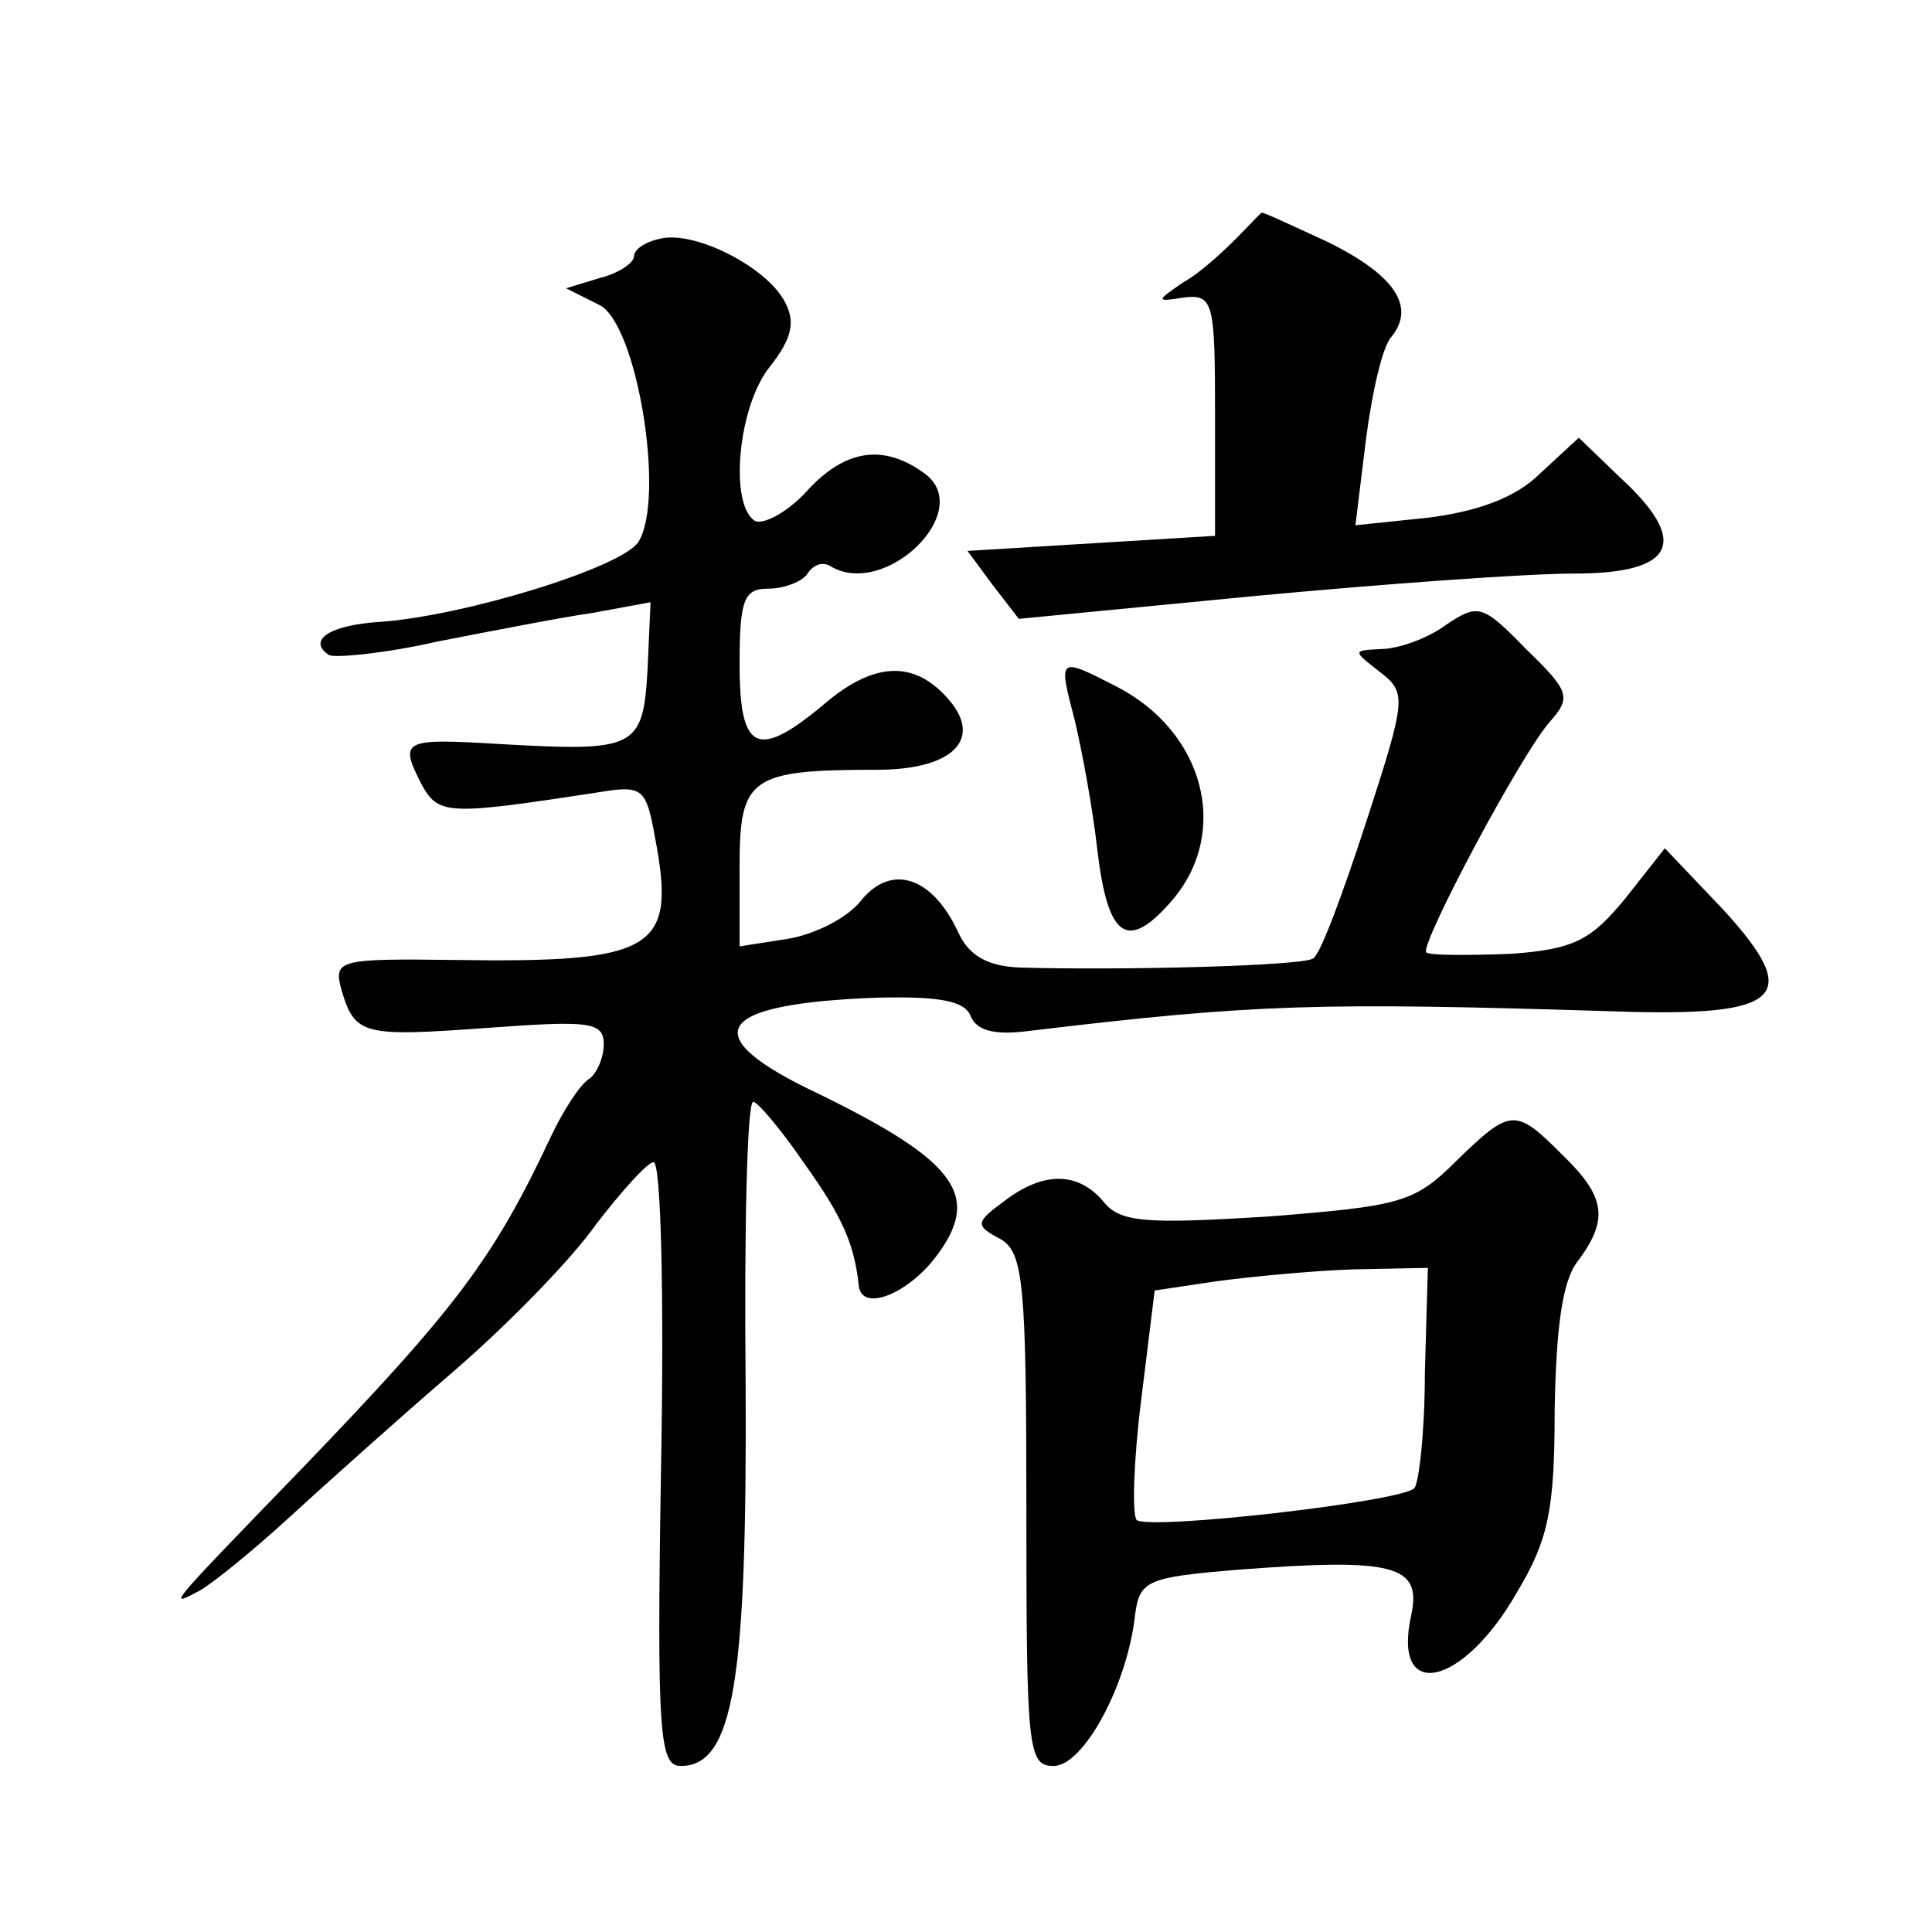 <?xml version="1.0" standalone="no"?>
<!DOCTYPE svg PUBLIC "-//W3C//DTD SVG 20010904//EN"
 "http://www.w3.org/TR/2001/REC-SVG-20010904/DTD/svg10.dtd">
<svg version="1.0" xmlns="http://www.w3.org/2000/svg"
 width="128pt" height="128pt" viewBox="0 0 128 128"
 preserveAspectRatio="xMidYMid meet">
<g transform="translate(0,128) scale(0.1,-0.1)"
fill="#0" stroke="none">
<path d="M819 1122 c-9 -9 -24 -23 -35 -29 -19 -13 -18 -13 1 -10 19 2 20 -4 20
-78 l0 -80 -82 -5 -82 -5 17 -23 17 -22 155 15 c85 8 181 15 213 15 67 0 77 21
30 64 l-27 26 -26 -24 c-16 -16 -42 -25 -74 -29 l-48 -5 7 57 c4 31 11 62 17 68
16 20 2 41 -43 63 -24 11 -43 20 -43 19 -1 0 -8 -8 -17 -17z M438 1122 c-10 -2
-18 -7 -18 -12 0 -4 -10 -11 -22 -14 l-23 -7 22 -11 c25 -12 44 -128 26 -157 -11
-17 -115 -49 -171 -53 -33 -2 -49 -12 -34 -22 4 -2 37 1 72 9 36 7 82 16 103 19
l38 7 -2 -45 c-3 -52 -8 -54 -97 -49 -66 4 -68 3 -52 -28 11 -19 18 -19 116 -4
30 5 32 3 38 -30 14 -74 1 -83 -133 -81 -76 1 -80 0 -75 -19 9 -31 14 -32 97 -26
68 5 77 4 77 -11 0 -9 -5 -20 -10 -23 -6 -4 -17 -21 -25 -38 -38 -81 -63 -114 -165
-220 -91 -94 -89 -92 -68 -81 9 5 36 27 60 49 24 22 72 65 108 96 36 31 79 75 95
98 17 22 34 41 38 41 5 0 7 -90 5 -200 -3 -180 -1 -200 13 -200 35 0 44 56 43 253
-1 103 1 187 5 187 3 0 19 -19 34 -41 25 -35 33 -53 36 -81 2 -17 31 -6 50 18 32
41 16 64 -76 109 -83 39 -71 60 38 64 41 1 58 -2 62 -12 4 -10 16 -13 39 -10 150
18 192 19 386 13 113 -4 127 9 74 67 l-39 41 -26 -33 c-23 -28 -34 -34 -77 -37
-29 -1 -53 -1 -55 1 -5 4 63 132 82 153 14 16 13 20 -16 48 -29 30 -32 30 -53 16
-12 -9 -32 -16 -43 -16 -19 -1 -19 -1 -1 -15 18 -14 18 -17 -9 -100 -15 -46 -30
-87 -35 -90 -7 -5 -128 -8 -195 -6 -21 1 -33 8 -40 23 -17 37 -44 46 -64 22 -9
-12 -31 -23 -49 -26 l-32 -5 0 53 c0 59 7 64 91 64 50 0 70 20 48 46 -22 26 -48
26 -80 0 -47 -40 -59 -35 -59 24 0 43 3 50 19 50 11 0 23 5 26 10 4 6 10 8 15 5
36 -22 96 36 63 61 -27 20 -53 17 -79 -12 -13 -14 -29 -22 -34 -19 -17 11 -11 76
10 102 15 19 17 30 10 43 -12 23 -59 47 -82 42z M712 803 c5 -21 12 -59 15 -86
7 -59 20 -68 50 -33 38 45 21 111 -37 141 -39 20 -39 20 -28 -22z M965 511 c-28
-28 -37 -30 -125 -37 -81 -5 -98 -4 -109 10 -17 20 -40 20 -66 0 -19 -14 -19 -16
-2 -25 15 -9 17 -29 17 -179 0 -159 1 -170 18 -170 20 0 49 54 54 100 3 23 8 25
68 30 104 8 122 3 115 -30 -13 -58 34 -48 70 15 21 35 25 55 25 121 1 54 5 85 15
98 21 28 19 43 -10 71 -31 31 -34 31 -70 -4z m-21 -141 c0 -39 -4 -73 -7 -76 -9
-9 -176 -28 -184 -21 -3 4 -2 39 3 79 l9 73 40 6 c22 3 63 7 91 8 l50 1 -2 -70z"/>
</g>
</svg>

